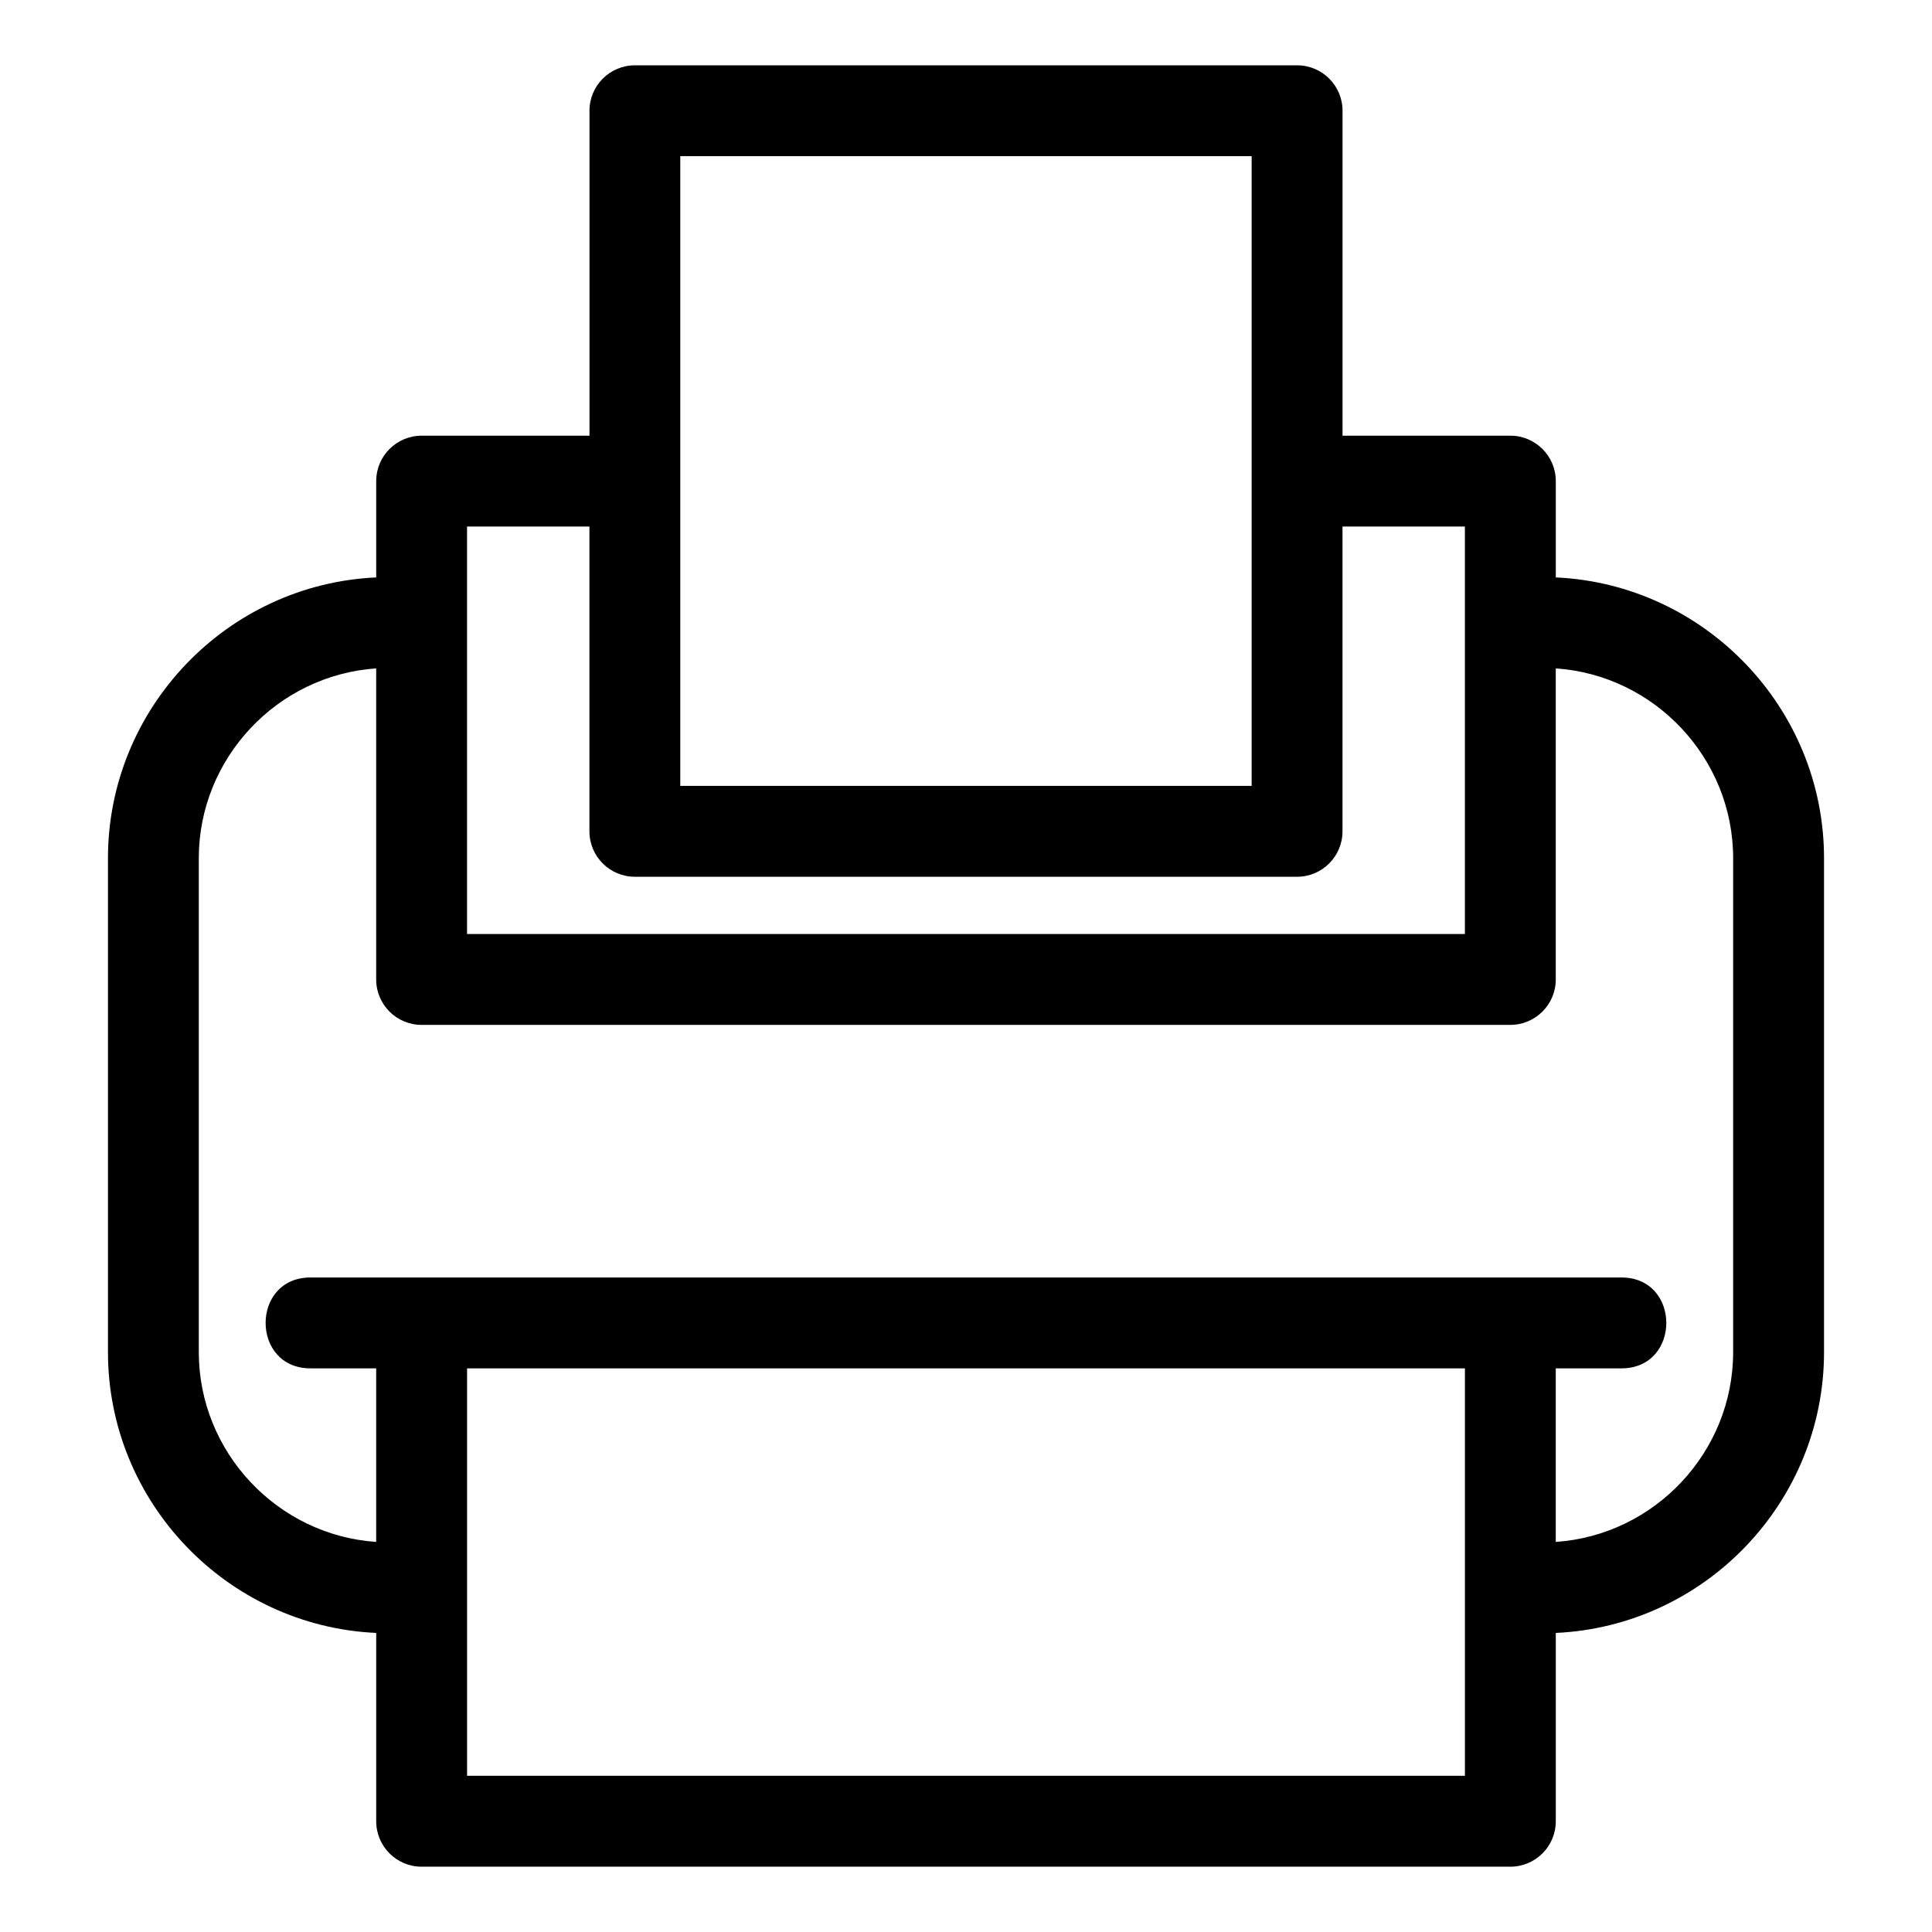 <?xml version="1.0" encoding="UTF-8"?>
<!-- Uploaded to: ICON Repo, www.svgrepo.com, Generator: ICON Repo Mixer Tools -->
<svg fill="#000000" width="800px" height="800px" version="1.1" viewBox="144 144 512 512" xmlns="http://www.w3.org/2000/svg">
 <path d="m556.3 297.02c39.512 1.805 71.086 34.645 71.086 74.422v130.88c0 39.781-31.574 72.621-71.086 74.422v49.906c0 6.652-5.391 12.043-12.043 12.043h-288.52c-6.648 0-12.039-5.391-12.039-12.043v-49.906c-39.52-1.805-71.086-34.645-71.086-74.422v-130.88c0-39.781 31.566-72.621 71.086-74.422v-25.516c0-6.652 5.391-12.043 12.039-12.043h44.48v-86.109c0-6.652 5.391-12.043 12.039-12.043h175.49c6.648 0 12.039 5.391 12.039 12.043v86.109h44.473c6.652 0 12.043 5.391 12.043 12.043zm-256.09-13.477h-32.438v107.98h264.44v-107.98h-32.438v80.766c0 6.648-5.391 12.039-12.039 12.039h-175.49c-6.648 0-12.039-5.391-12.039-12.039v-80.766zm175.49-98.156h-151.42v166.88h151.42zm-249.42 321.24c-15.852 0-15.852-24.082 0-24.082h347.42c15.852 0 15.852 24.082 0 24.082h-17.406v45.996c26.211-1.777 47.008-23.82 47.008-50.305v-130.88c0-26.484-20.797-48.527-47.008-50.305v82.434c0 6.648-5.391 12.039-12.043 12.039h-288.52c-6.648 0-12.039-5.391-12.039-12.039v-82.434c-26.207 1.777-47.008 23.82-47.008 50.305v130.88c0 26.484 20.805 48.527 47.008 50.305v-45.996zm305.94 0h-264.44v107.98h264.44z"/>
</svg>